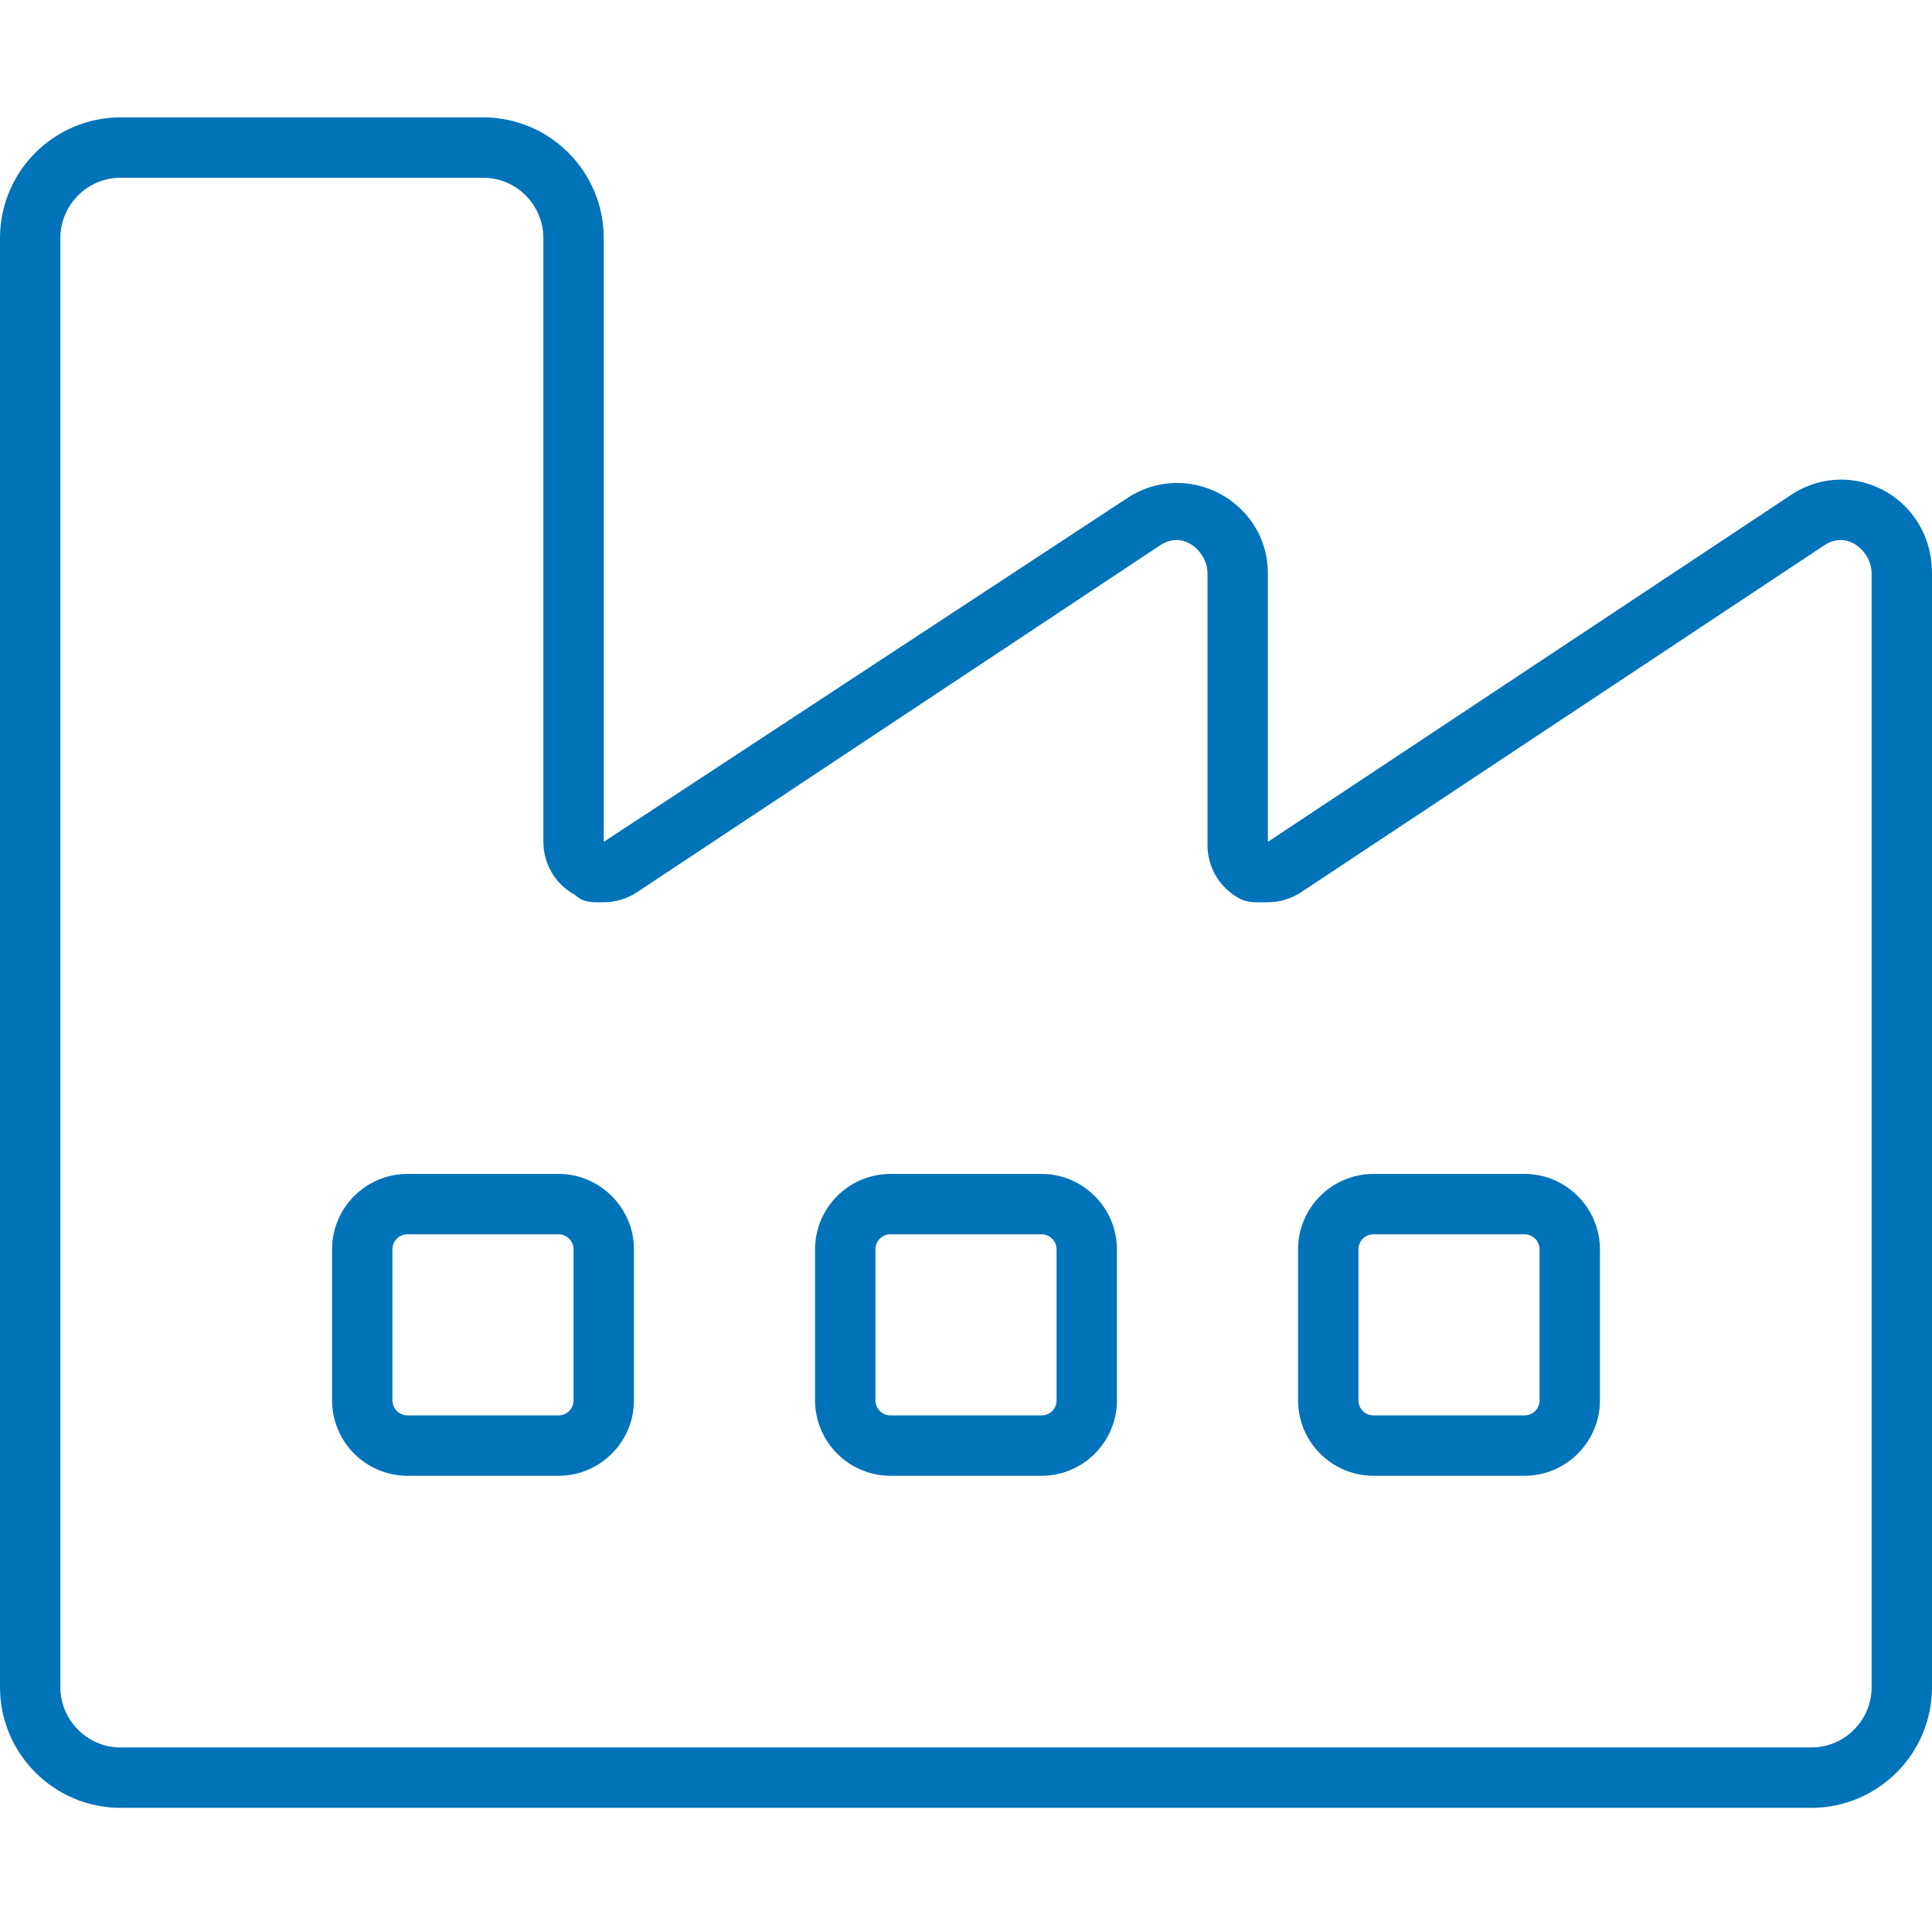 <?xml version="1.0" encoding="UTF-8"?>
<svg xmlns="http://www.w3.org/2000/svg" viewBox="0 0 512 512">
  <!--! Font Awesome Pro 6.0.0-beta1 by @fontawesome - https://fontawesome.com License - https://fontawesome.com/license (Commercial License) -->
  <path fill="#0073B9" d="M487.9 127.1c-4.297 0-8.707 1.171-12.8 3.761L336 223.1V152c0-14.05-11.57-24.01-24.08-24.01c-4.297-.004-8.707 1.171-12.8 3.76L160 223.1v-160c0-17.67-14.33-32-32-32H32c-17.67 0-32 14.33-32 32v384c0 17.67 14.33 32 32 32h448c17.67 0 32-14.33 32-32V152C512 137.1 500.4 127.1 487.9 127.1zM496 447.1c0 8.824-7.176 16-16 16H32c-8.824 0-16-7.176-16-16v-384c0-8.824 7.176-16 16-16h96c8.824 0 16 7.176 16 16v160c0 5.895 3.238 11.31 8.434 14.1C154.8 239.4 157.4 239.1 160 239.1c3.09 0 6.172-.894 8.84-2.664l138.8-92.05c1.348-.852 2.773-1.281 4.238-1.281C315.8 143.1 320 147.1 320 152v71.99c0 5.895 3.238 11.31 8.434 14.1C330.8 239.4 333.4 239.1 336 239.1c3.09 0 6.172-.894 8.84-2.664l138.8-92.05c1.348-.852 2.773-1.281 4.242-1.281C491.8 143.1 496 147.1 496 152V447.1zM404 311.1h-40c-11.03 0-20 8.969-20 20v40c0 11.03 8.969 20 20 20h40c11.03 0 20-8.969 20-20v-40C424 320.1 415 311.1 404 311.1zM408 371.1c0 2.219-1.781 4-4 4h-40c-2.219 0-4-1.781-4-4v-40c0-2.219 1.781-4 4-4h40c2.219 0 4 1.781 4 4V371.1zM276 311.1h-40c-11.03 0-20 8.969-20 20v40c0 11.03 8.969 20 20 20h40c11.03 0 20-8.969 20-20v-40C296 320.1 287 311.1 276 311.1zM280 371.1c0 2.219-1.781 4-4 4h-40c-2.219 0-4-1.781-4-4v-40c0-2.219 1.781-4 4-4h40c2.219 0 4 1.781 4 4V371.1zM148 311.1h-40c-11.03 0-20 8.969-20 20v40c0 11.03 8.969 20 20 20h40c11.03 0 20-8.969 20-20v-40C168 320.1 159 311.1 148 311.1zM152 371.1c0 2.219-1.781 4-4 4h-40c-2.219 0-4-1.781-4-4v-40c0-2.219 1.781-4 4-4h40c2.219 0 4 1.781 4 4V371.1z"></path>
</svg>
